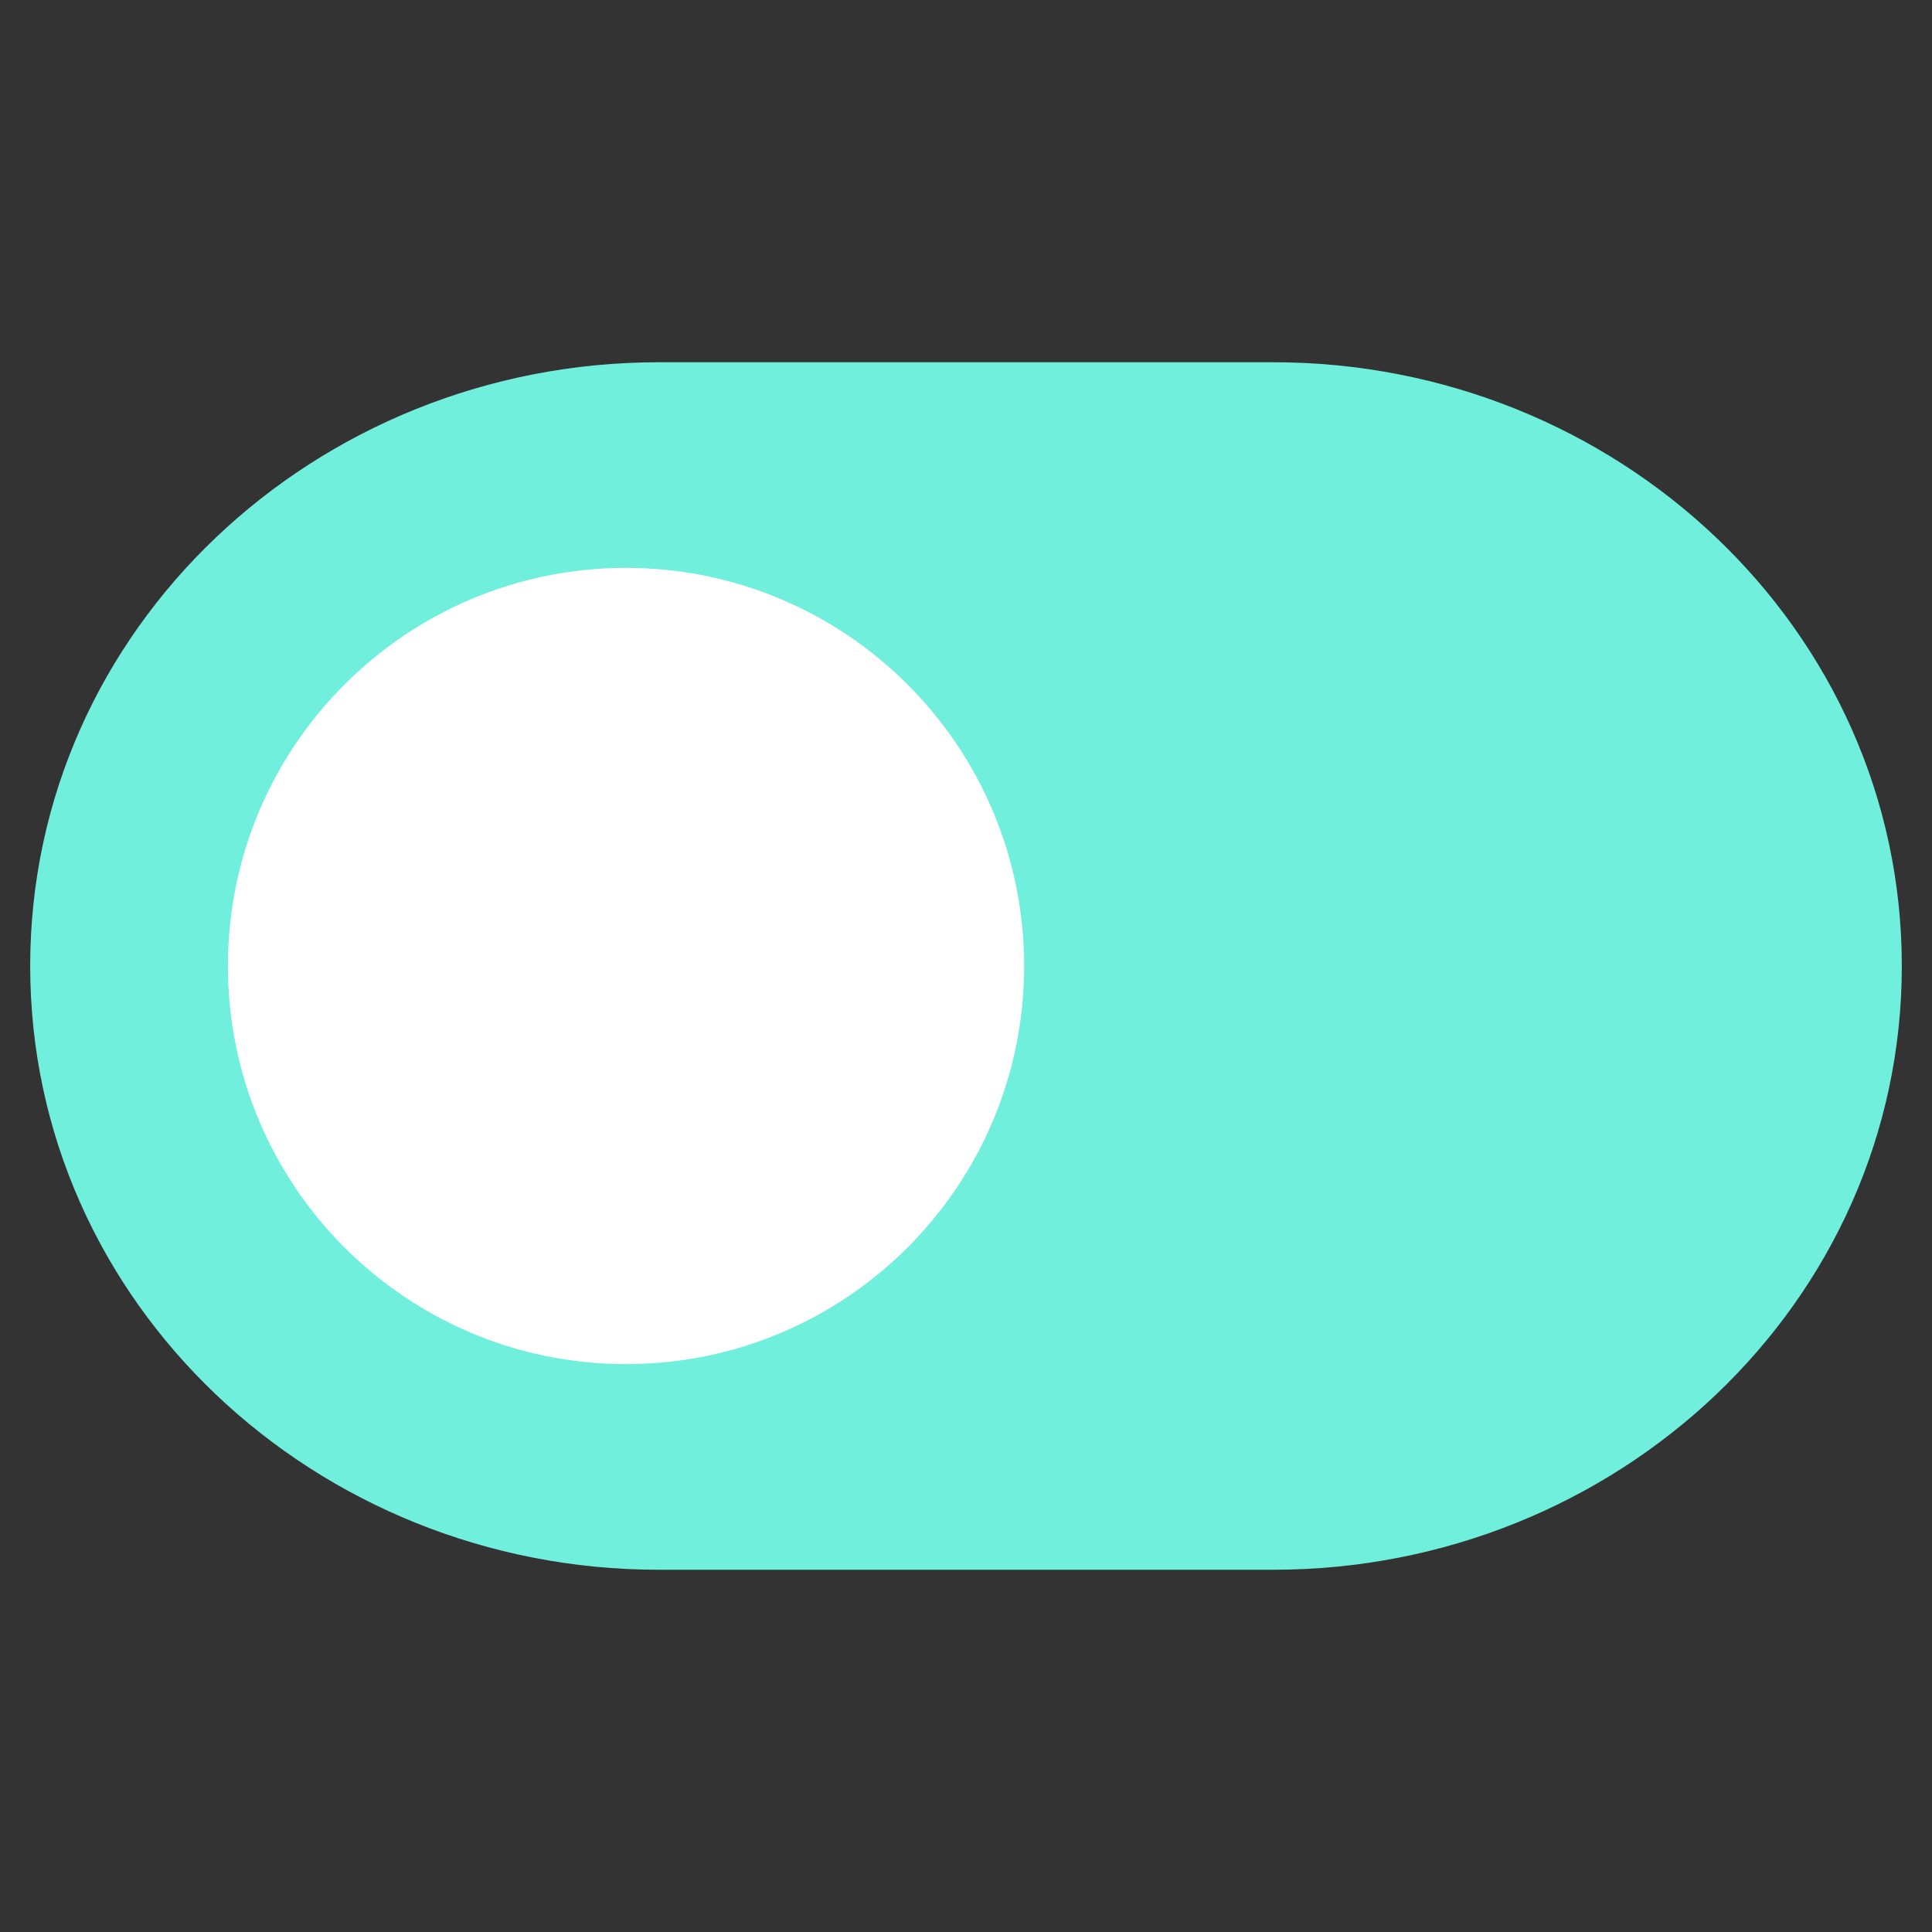<svg width="32" height="32" viewBox="0 0 32 32" fill="none" xmlns="http://www.w3.org/2000/svg">
<rect x="0" y="0" width="32" height="32" fill="#333333" stroke="none"/>
<path fill-rule="evenodd" clip-rule="evenodd" d="M0.5 16C0.5 10.412 5.228 6 10.909 6H21.091C26.773 6 31.5 10.412 31.5 16C31.5 21.588 26.773 26 21.091 26H10.909C5.228 26 0.5 21.588 0.5 16Z" fill="#70EFDD"/>
<path d="M3.775 16C3.775 12.358 6.727 9.406 10.369 9.406C14.011 9.406 16.963 12.358 16.963 16C16.963 19.642 14.011 22.594 10.369 22.594C6.727 22.594 3.775 19.642 3.775 16Z" fill="white"/>
</svg>
